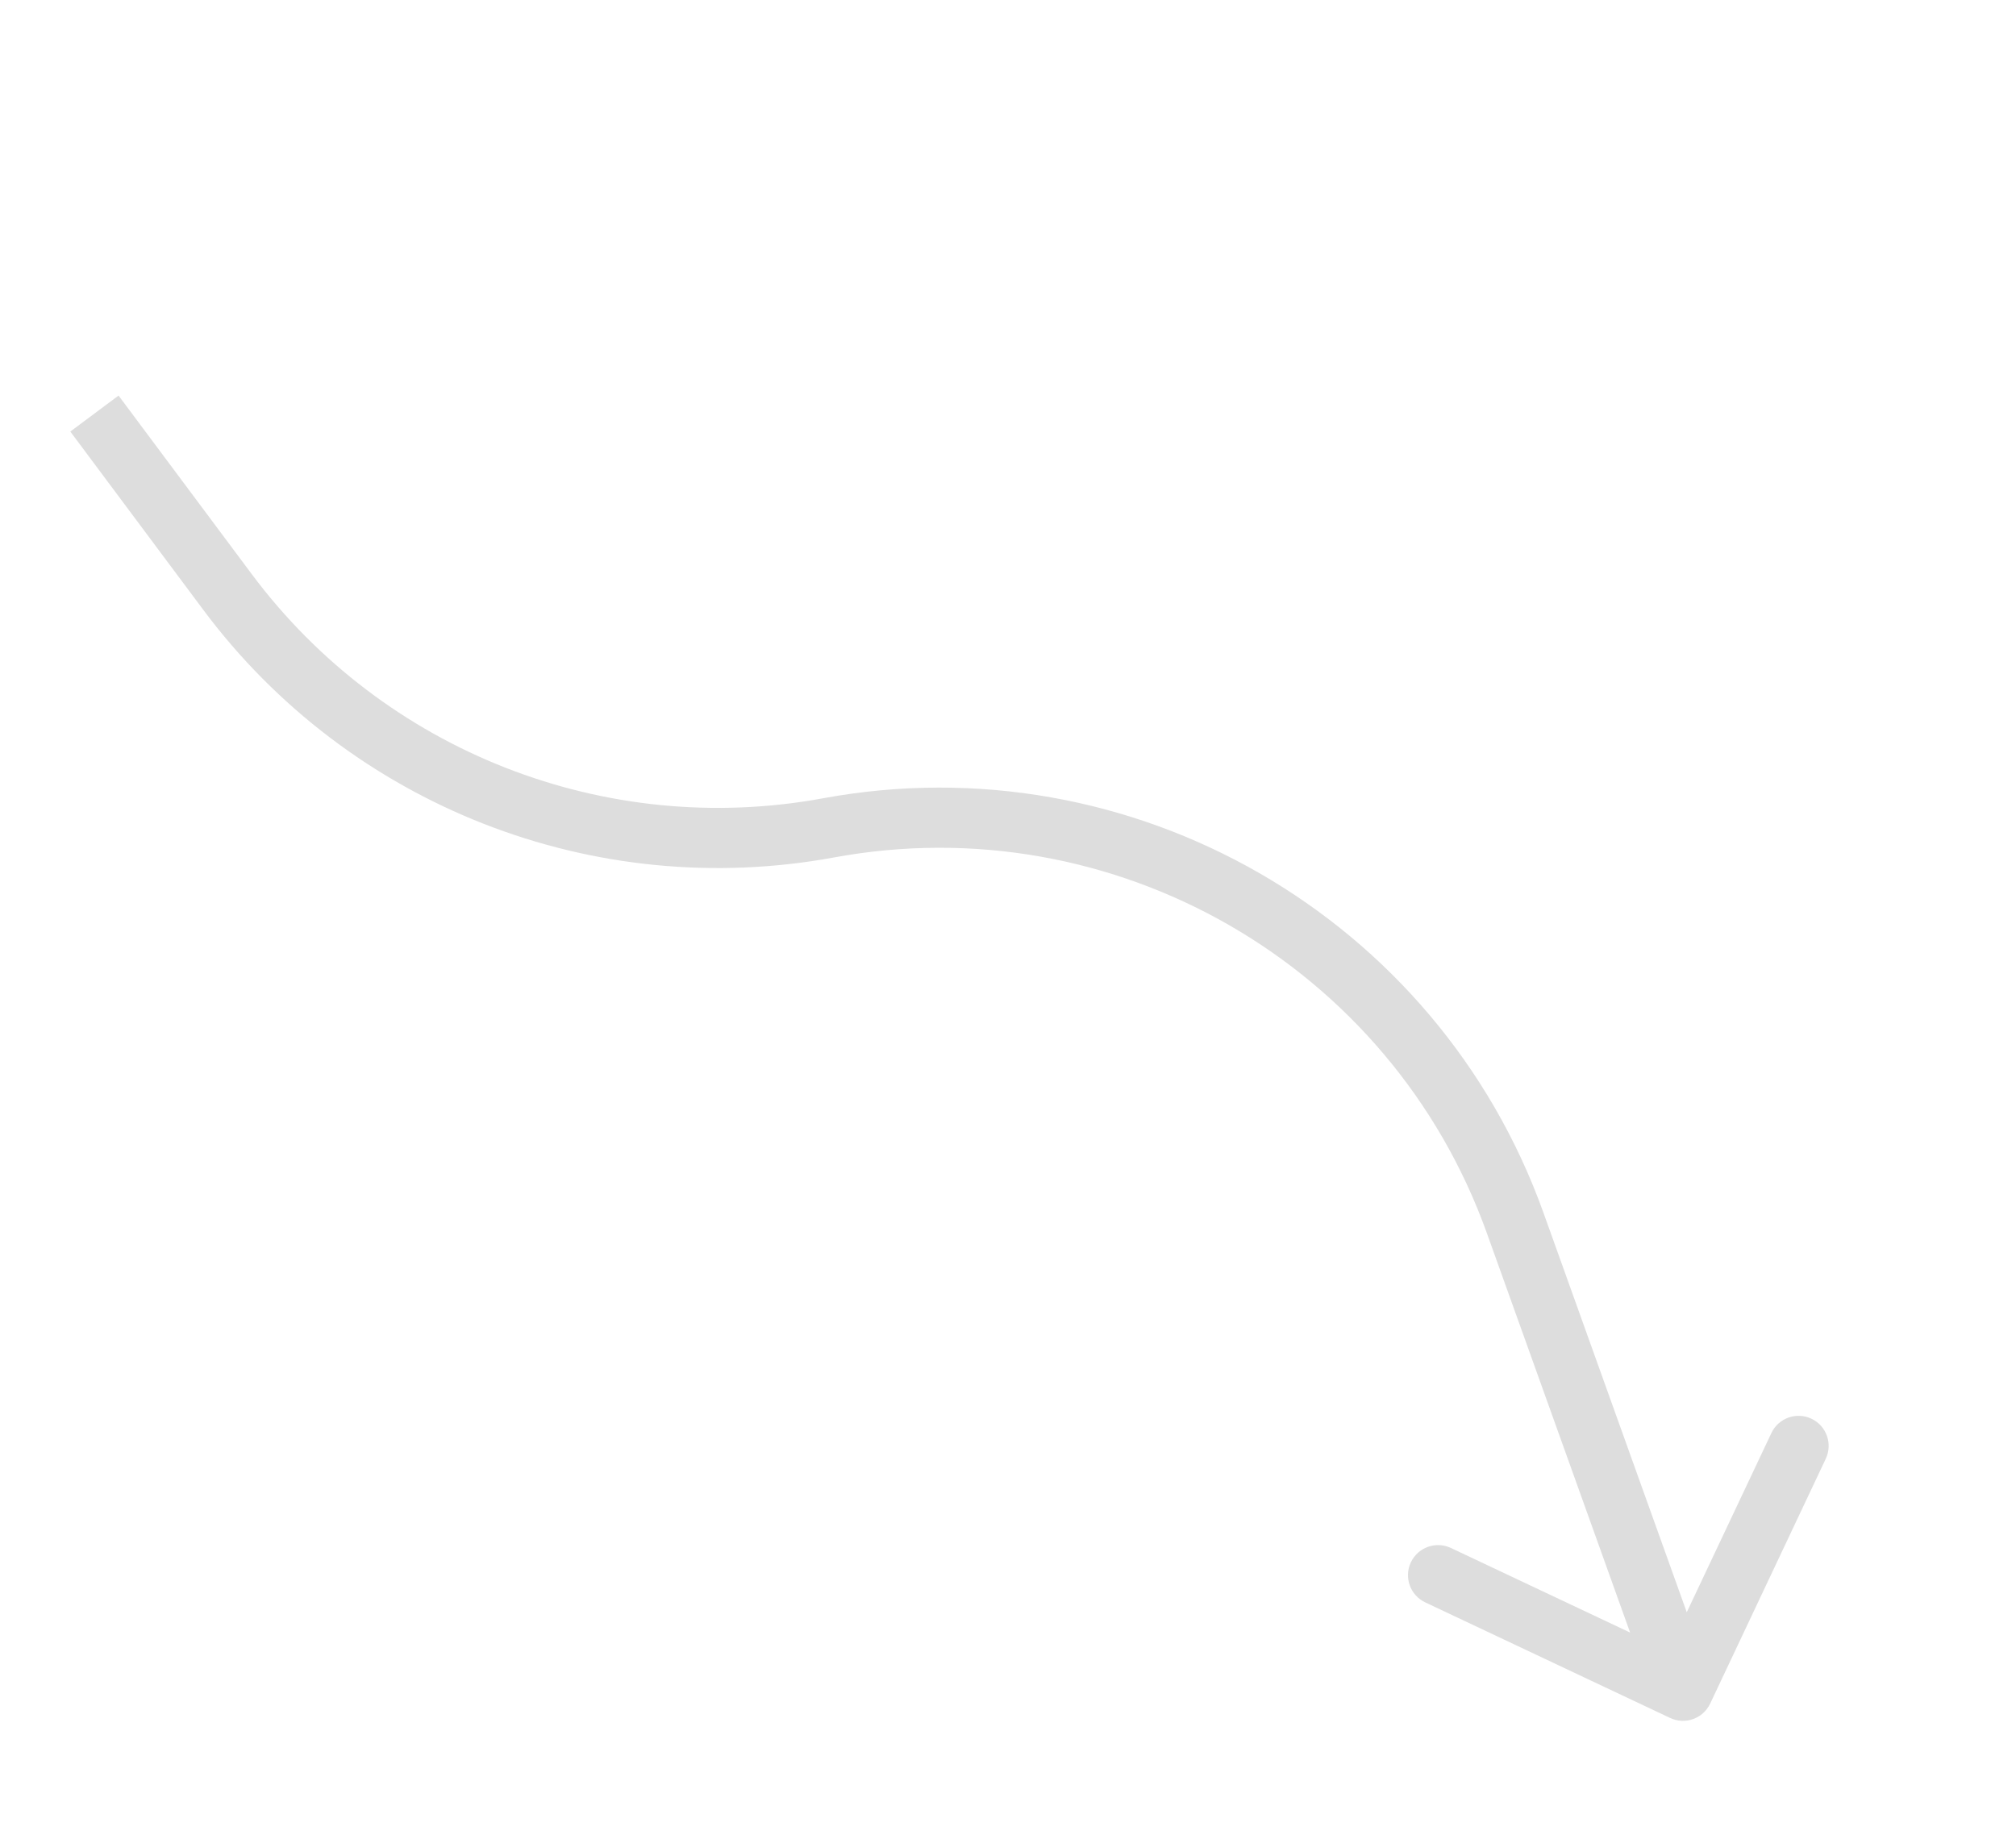 <svg width="67" height="61" viewBox="0 0 67 61" fill="none" xmlns="http://www.w3.org/2000/svg">
<path d="M50.354 40.648L51.295 40.311L50.354 40.648ZM55.505 57.106C56.004 57.342 56.6 57.129 56.836 56.629L60.678 48.49C60.914 47.991 60.7 47.395 60.201 47.159C59.701 46.923 59.105 47.137 58.87 47.637L55.454 54.871L48.22 51.456C47.721 51.22 47.124 51.434 46.889 51.933C46.653 52.432 46.867 53.029 47.366 53.264L55.505 57.106ZM7.562 19.679L8.364 19.081L8.364 19.081L7.562 19.679ZM27.538 27.518L27.357 26.535L27.357 26.535L27.538 27.518ZM49.413 40.986L54.99 56.54L56.873 55.865L51.295 40.311L49.413 40.986ZM2.337 14.345L6.76 20.277L8.364 19.081L3.94 13.149L2.337 14.345ZM6.76 20.277C11.613 26.783 19.737 29.971 27.719 28.502L27.357 26.535C20.123 27.867 12.761 24.977 8.364 19.081L6.76 20.277ZM51.295 40.311C47.768 30.475 37.634 24.643 27.357 26.535L27.719 28.502C37.032 26.787 46.216 32.072 49.413 40.986L51.295 40.311Z" fill="#DDDDDD"/>
</svg>
